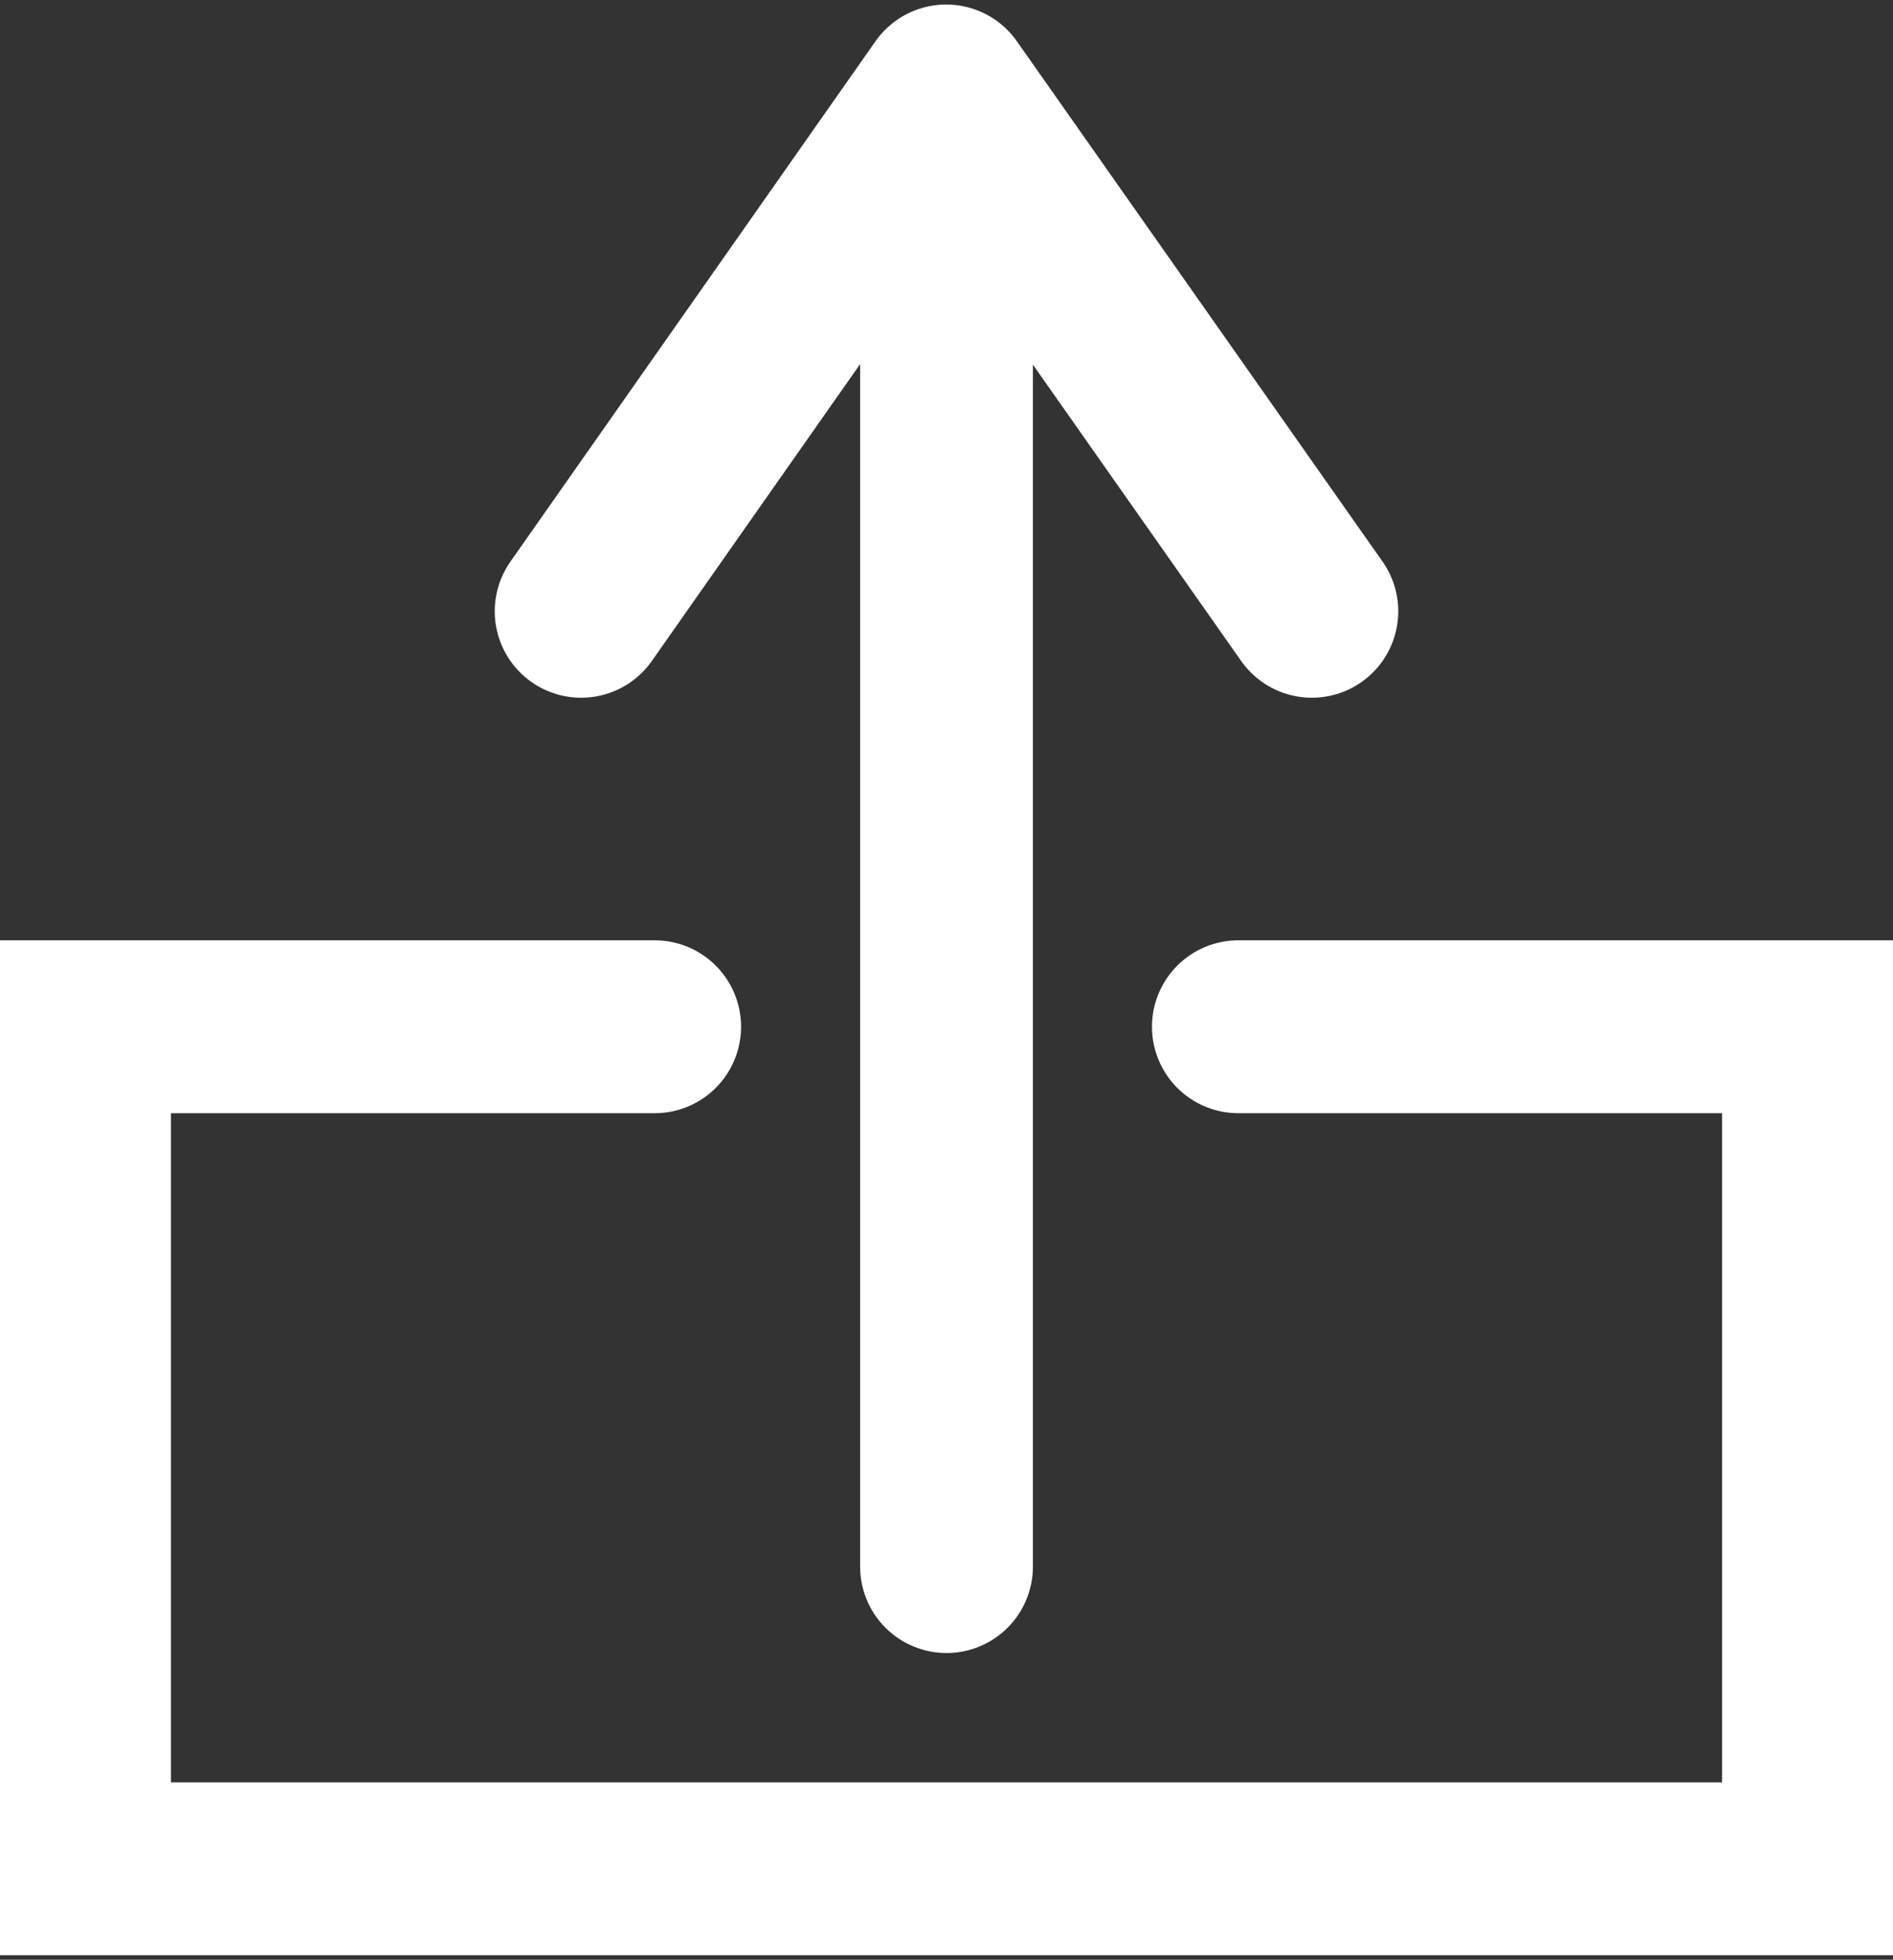 <?xml version="1.0" encoding="UTF-8"?><svg id="Ebene_1" xmlns="http://www.w3.org/2000/svg" viewBox="0 0 569.69 589.44"><rect x="0" y="0" width="569.69" height="589.44" fill="#333333" stroke="none"/><defs><style>.cls-1{stroke-linejoin:round;}.cls-1,.cls-2{fill:none;stroke:#fff;stroke-linecap:round;stroke-width:52px;}.cls-2{stroke-miterlimit:10;}</style></defs><polyline class="cls-2" points="372.68 308.82 544.25 308.82 544.25 562.08 25.44 562.08 25.44 308.82 197.02 308.82"/><line class="cls-2" x1="284.85" y1="32.37" x2="284.85" y2="471.18"/><polyline class="cls-1" points="394.8 183.86 284.75 27.36 174.89 183.86"/></svg>